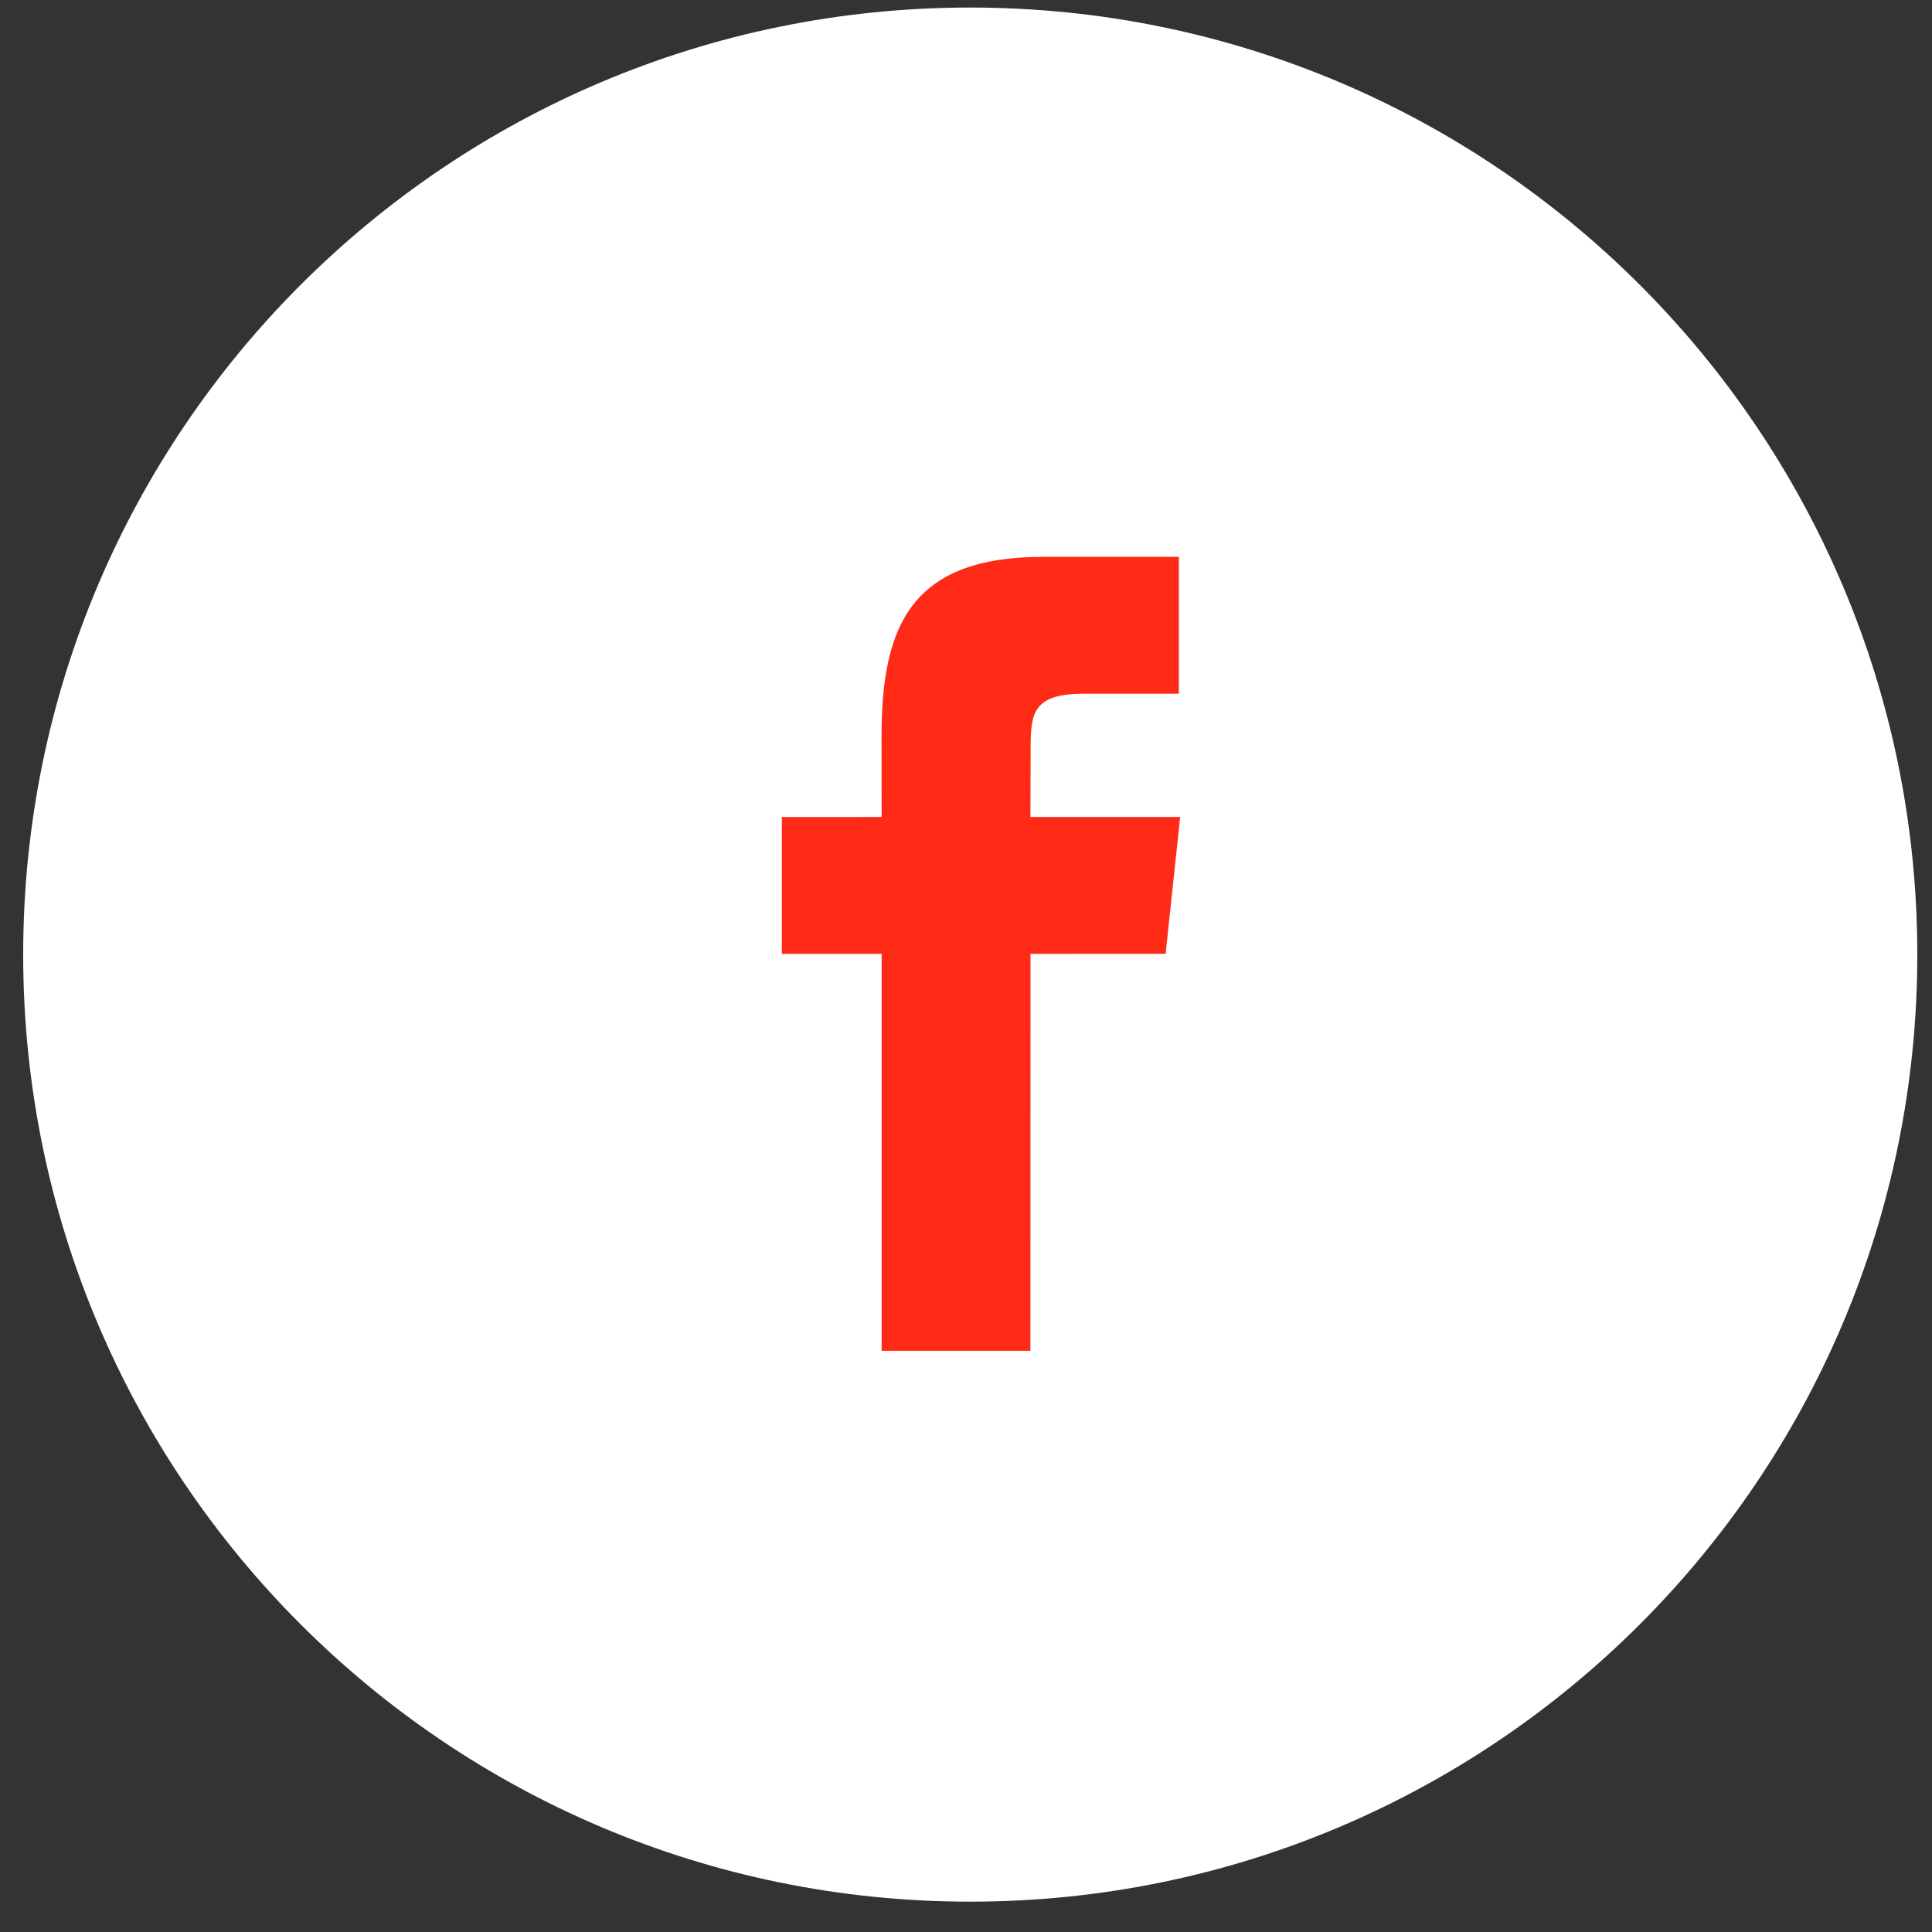 <svg width="51" height="51" viewBox="0 0 51 51" fill="none" xmlns="http://www.w3.org/2000/svg">
<rect x="0" y="0" width="51" height="51" fill="#333333" stroke="none"/>
<g clip-path="url(#clip0_62_371)">
<path d="M25.612 50.199C39.419 50.199 50.612 39.006 50.612 25.199C50.612 11.392 39.419 0.199 25.612 0.199C11.805 0.199 0.612 11.392 0.612 25.199C0.612 39.006 11.805 50.199 25.612 50.199Z" fill="#fff"/>
<path d="M23.273 35.658V25.179H20.639V21.567L23.273 21.566L23.27 19.439C23.27 16.493 24.069 14.699 27.539 14.699H31.119V18.312H28.622C27.27 18.312 27.206 18.817 27.206 19.758L27.201 21.566H31.153L30.77 25.177L27.203 25.179L27.201 35.658H23.273Z" fill="#ff2b16"/>
</g>
<defs>
<clipPath id="clip0_62_371">
<rect width="51" height="51" fill="#ff2b16"/>
</clipPath>
</defs>
</svg>
